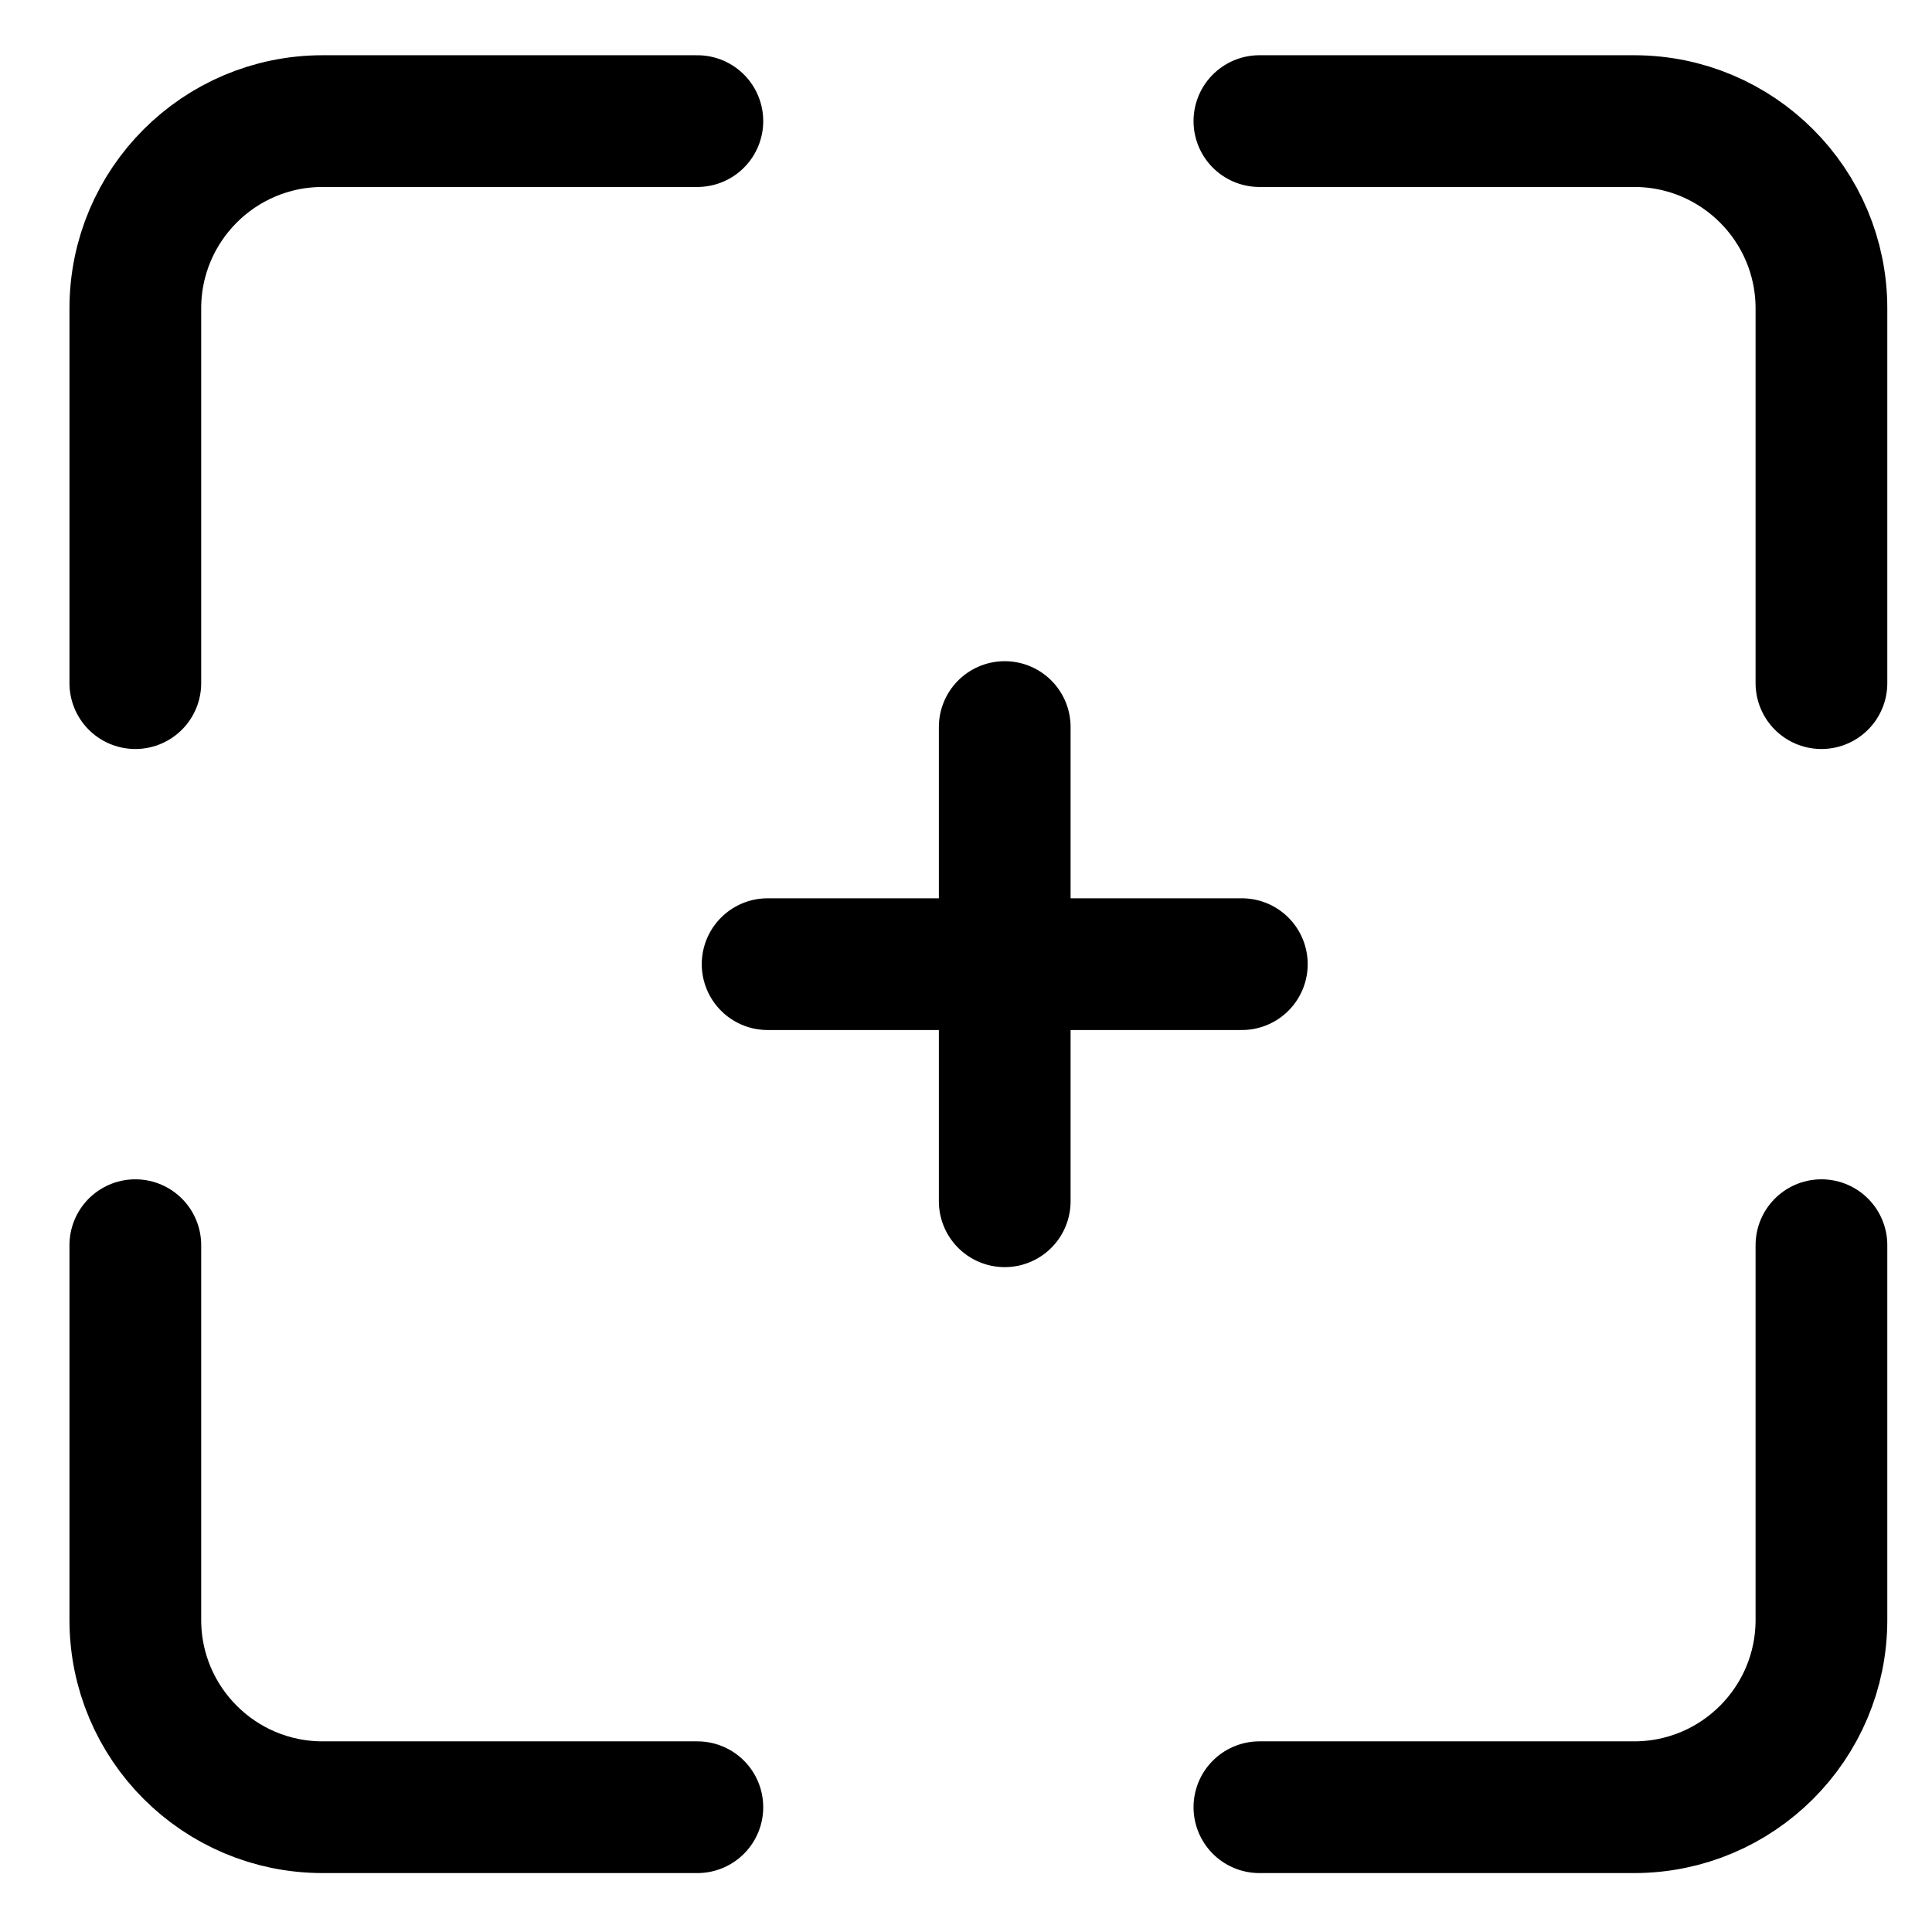 <svg width="22" height="22" viewBox="0 0 22 22" fill="none" xmlns="http://www.w3.org/2000/svg">
<path d="M7.941 1.379H3.674C2.496 1.379 1.541 2.334 1.541 3.512V7.779M7.941 20.579H3.674C2.496 20.579 1.541 19.624 1.541 18.446V14.179M14.341 1.379H18.608C19.786 1.379 20.741 2.334 20.741 3.512V7.779M20.741 14.179V18.446C20.741 19.624 19.786 20.579 18.608 20.579H14.341M14.141 10.979H11.441M11.441 10.979H8.741M11.441 10.979V13.679M11.441 10.979V8.279" stroke="black" stroke-width="1.5" stroke-linecap="round"/>
</svg>
